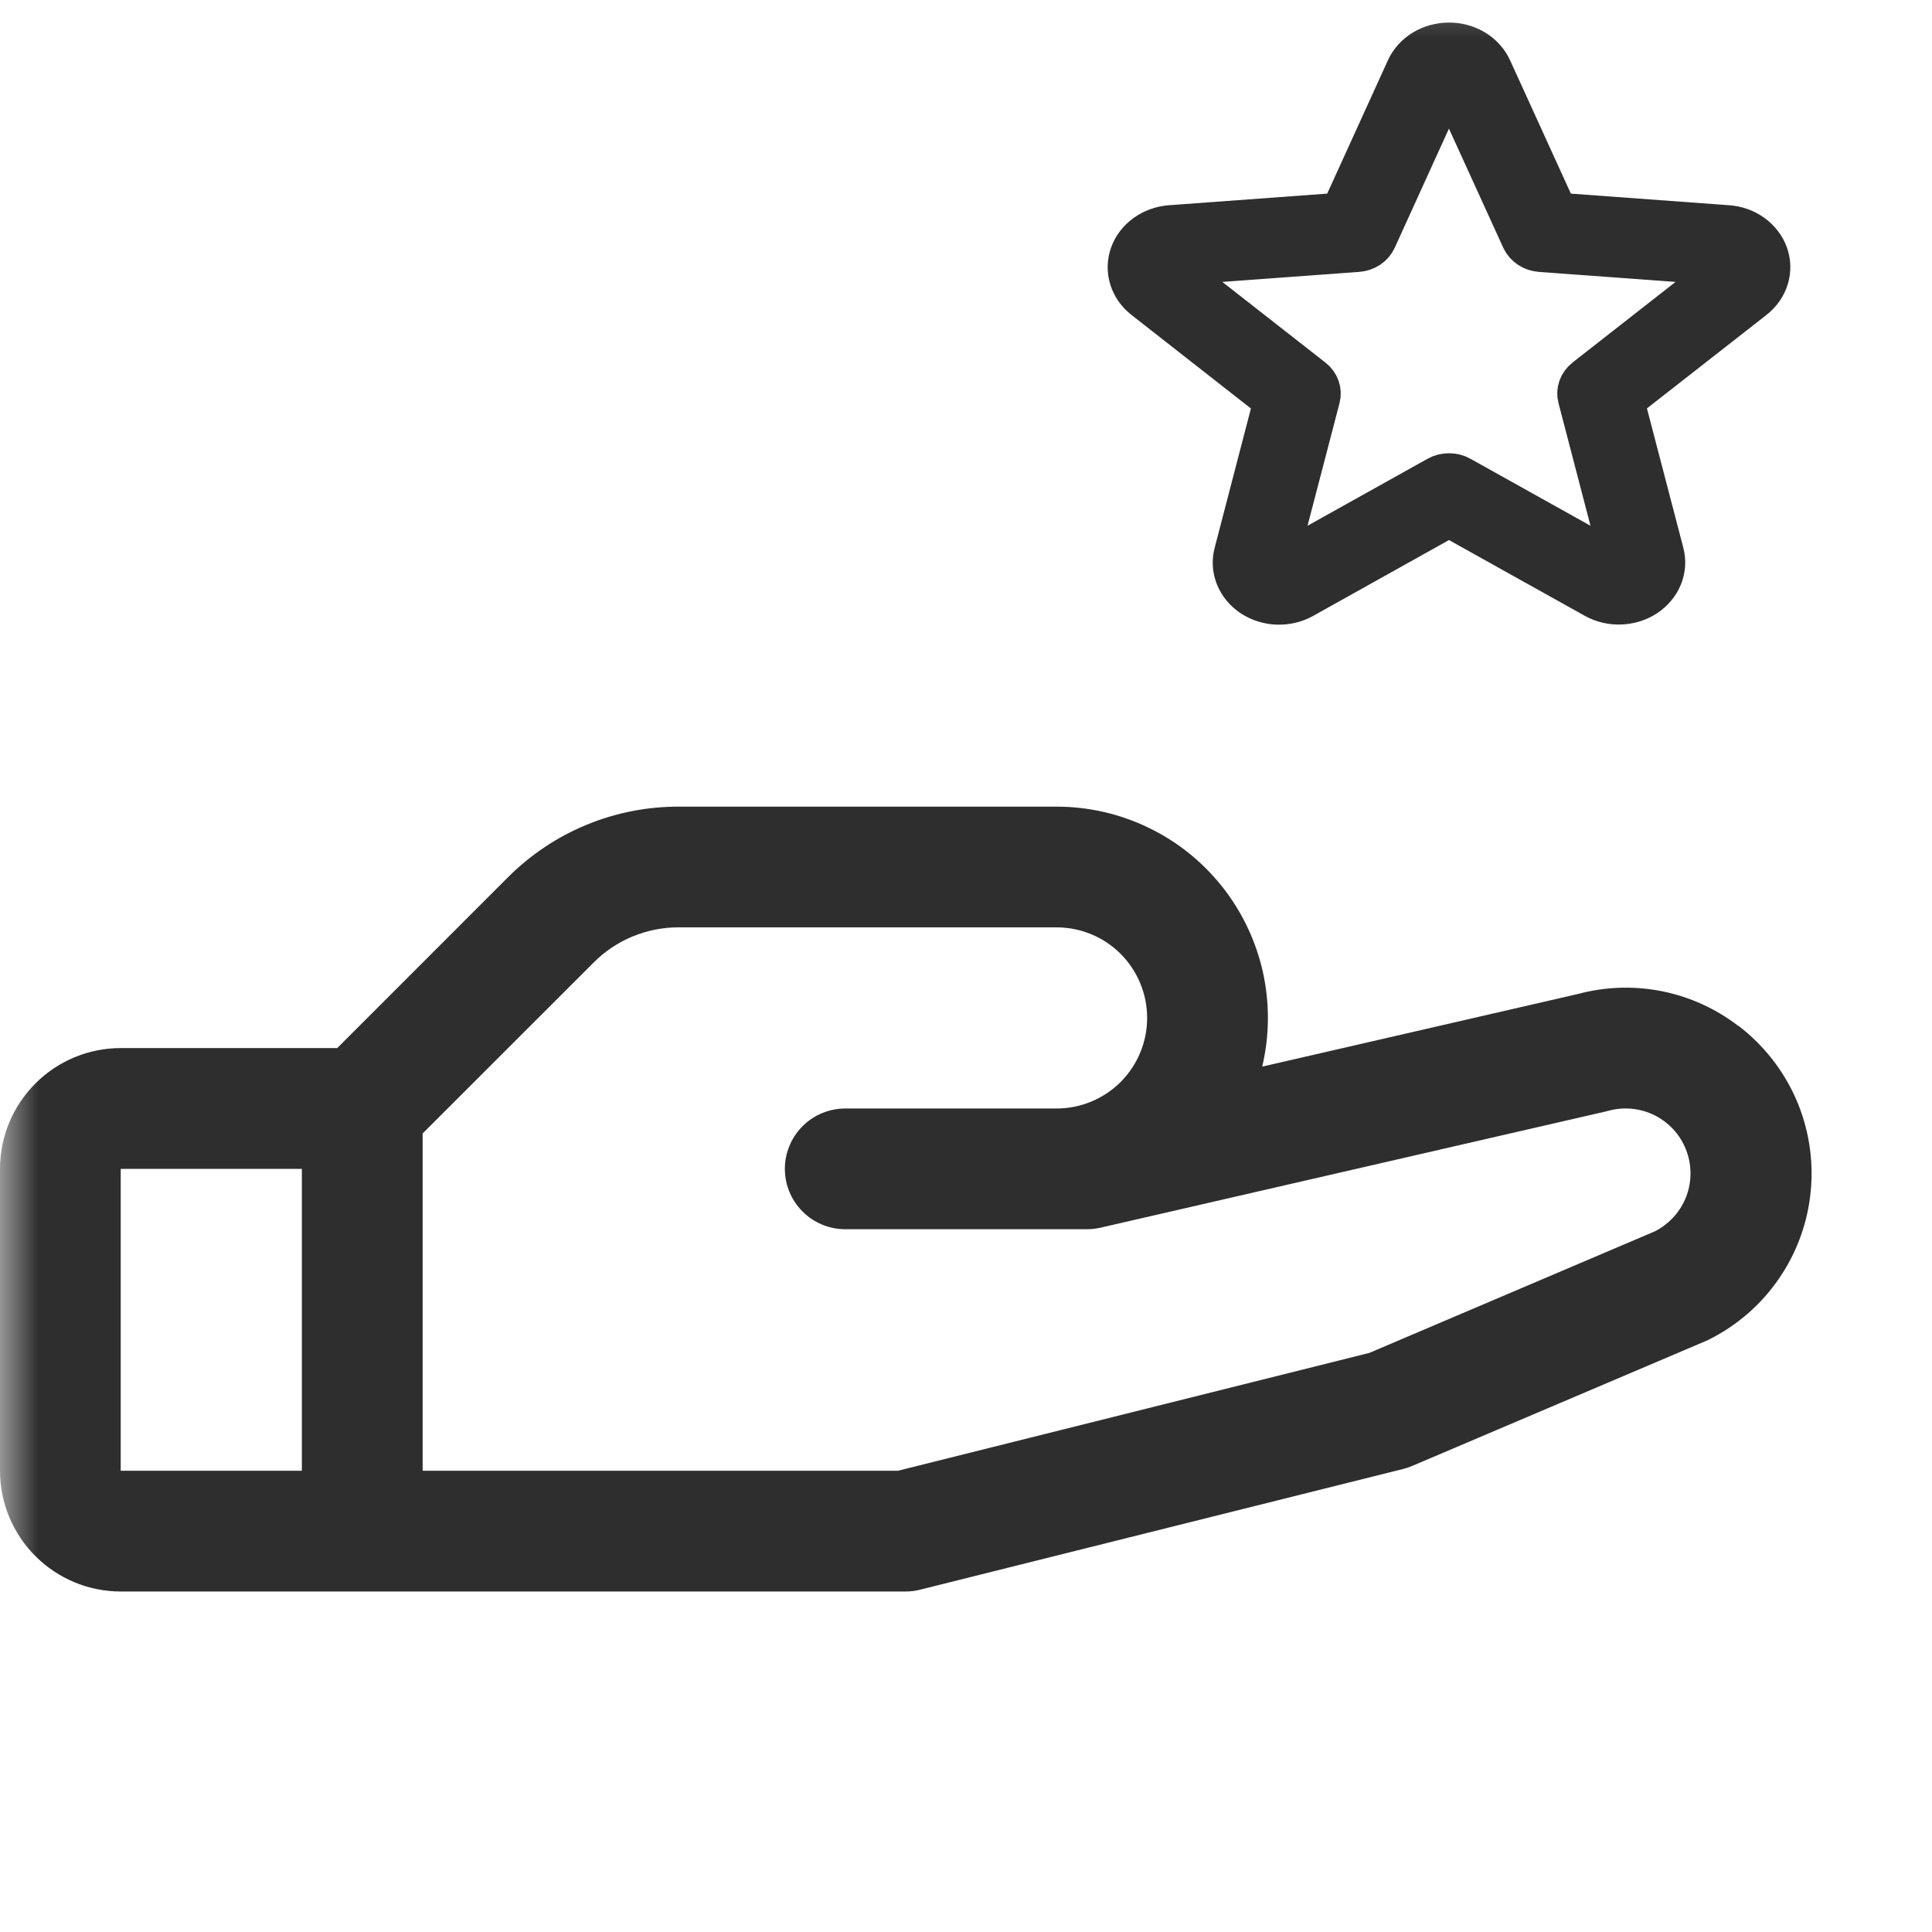 <?xml version="1.0" encoding="UTF-8"?> <svg xmlns="http://www.w3.org/2000/svg" width="25" height="25" viewBox="0 0 25 25" fill="none"><g clip-path="url(#clip0_14701_16269)"><mask id="mask0_14701_16269" style="mask-type:luminance" maskUnits="userSpaceOnUse" x="0" y="-1" width="25" height="26"><path d="M25 -0.5H0V24.5H25V-0.5Z" fill="white"></path></mask><g mask="url(#mask0_14701_16269)"><path d="M22.493 13.275C22.203 13.052 21.864 12.898 21.504 12.826C21.145 12.755 20.773 12.767 20.419 12.862L16.333 13.802C16.428 13.4 16.431 12.982 16.342 12.579C16.252 12.177 16.073 11.799 15.817 11.476C15.561 11.152 15.235 10.89 14.863 10.711C14.492 10.531 14.085 10.438 13.672 10.438H8.783C8.373 10.437 7.966 10.517 7.587 10.674C7.207 10.831 6.863 11.062 6.573 11.352L4.364 13.562H1.562C1.148 13.562 0.751 13.727 0.458 14.02C0.165 14.313 0 14.711 0 15.125V19.031C0 19.446 0.165 19.843 0.458 20.136C0.751 20.429 1.148 20.594 1.562 20.594H11.719C11.783 20.594 11.846 20.586 11.908 20.57L18.158 19.008C18.198 18.998 18.237 18.985 18.274 18.969L22.07 17.354L22.113 17.334C22.478 17.152 22.791 16.88 23.021 16.543C23.252 16.207 23.393 15.817 23.431 15.411C23.47 15.005 23.404 14.596 23.241 14.222C23.077 13.849 22.821 13.523 22.497 13.275H22.493ZM1.562 15.125H3.906V19.031H1.562V15.125ZM21.429 15.927L17.718 17.507L11.621 19.031H5.469V14.667L7.679 12.458C7.823 12.312 7.995 12.197 8.185 12.118C8.375 12.04 8.578 11.999 8.783 12H13.672C13.983 12 14.281 12.123 14.501 12.343C14.72 12.563 14.844 12.861 14.844 13.172C14.844 13.483 14.72 13.781 14.501 14.001C14.281 14.22 13.983 14.344 13.672 14.344H10.938C10.73 14.344 10.532 14.426 10.385 14.573C10.239 14.719 10.156 14.918 10.156 15.125C10.156 15.332 10.239 15.531 10.385 15.677C10.532 15.824 10.73 15.906 10.938 15.906H14.062C14.121 15.906 14.18 15.9 14.237 15.887L20.78 14.382L20.811 14.374C21.01 14.319 21.223 14.339 21.409 14.431C21.595 14.524 21.74 14.681 21.816 14.874C21.892 15.067 21.895 15.281 21.823 15.475C21.751 15.669 21.609 15.83 21.426 15.927H21.429Z" fill="#2E2E2E"></path><path d="M22.887 3.285C22.849 3.181 22.779 3.09 22.685 3.022C22.59 2.954 22.476 2.913 22.356 2.905L20.161 2.744L19.313 0.884C19.267 0.783 19.189 0.696 19.089 0.635C18.989 0.574 18.871 0.542 18.75 0.542C18.63 0.542 18.512 0.574 18.411 0.635C18.311 0.696 18.233 0.783 18.187 0.884L17.34 2.744L15.144 2.905C15.024 2.914 14.91 2.955 14.815 3.023C14.721 3.091 14.65 3.183 14.613 3.287C14.576 3.391 14.573 3.502 14.606 3.608C14.638 3.713 14.704 3.807 14.796 3.879L16.47 5.19L15.96 7.15C15.931 7.256 15.938 7.368 15.98 7.471C16.021 7.574 16.096 7.663 16.193 7.728C16.291 7.792 16.408 7.829 16.528 7.833C16.649 7.837 16.768 7.809 16.871 7.751L18.75 6.702L20.63 7.751C20.733 7.808 20.852 7.836 20.972 7.831C21.093 7.827 21.209 7.79 21.306 7.726C21.403 7.661 21.478 7.572 21.519 7.47C21.561 7.367 21.568 7.256 21.54 7.15L21.028 5.189L22.703 3.879C22.795 3.807 22.861 3.713 22.894 3.607C22.927 3.501 22.924 3.389 22.887 3.285ZM22.316 3.469L20.504 4.887C20.462 4.92 20.432 4.962 20.415 5.009C20.398 5.056 20.396 5.106 20.409 5.154L20.962 7.274C20.964 7.277 20.964 7.281 20.963 7.284C20.962 7.287 20.959 7.289 20.956 7.291C20.949 7.295 20.947 7.294 20.942 7.291L18.906 6.155C18.859 6.128 18.805 6.115 18.75 6.115C18.695 6.115 18.641 6.128 18.594 6.155L16.558 7.291C16.553 7.294 16.551 7.295 16.544 7.291C16.541 7.29 16.538 7.287 16.537 7.284C16.536 7.281 16.536 7.278 16.538 7.275L17.091 5.155C17.104 5.107 17.102 5.056 17.085 5.009C17.068 4.962 17.038 4.92 16.996 4.888L15.184 3.47C15.18 3.467 15.176 3.464 15.18 3.453C15.183 3.443 15.186 3.444 15.192 3.443L17.57 3.269C17.624 3.265 17.677 3.247 17.721 3.218C17.765 3.188 17.799 3.148 17.82 3.103L18.736 1.09C18.739 1.084 18.74 1.082 18.749 1.082C18.758 1.082 18.759 1.084 18.762 1.09L19.68 3.103C19.701 3.148 19.736 3.188 19.78 3.218C19.824 3.247 19.877 3.265 19.931 3.269L22.309 3.443C22.315 3.443 22.318 3.443 22.322 3.453C22.325 3.462 22.322 3.466 22.316 3.469Z" fill="#2E2E2E" stroke="#2E2E2E" stroke-width="0.5"></path></g></g><defs><clipPath id="clip0_14701_16269"><rect width="25" height="25" fill="white"></rect></clipPath></defs></svg> 